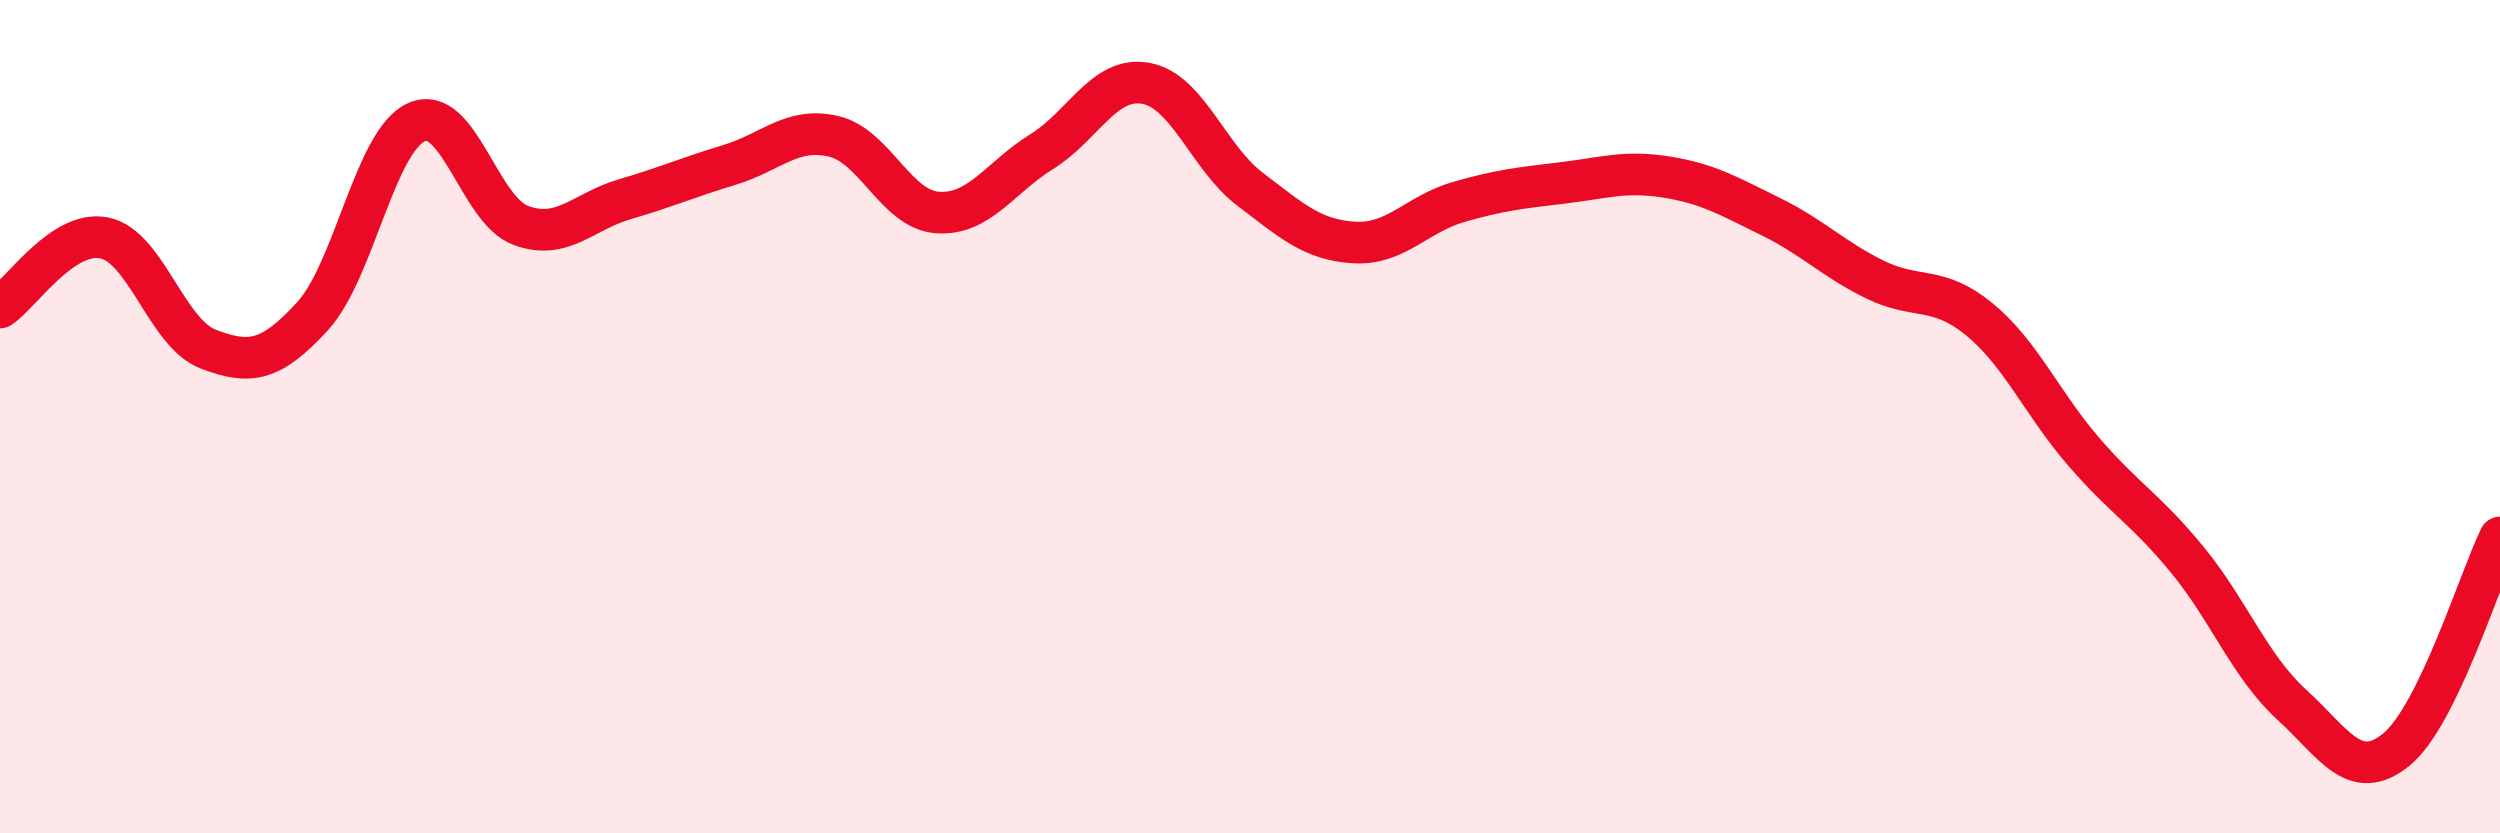 
    <svg width="60" height="20" viewBox="0 0 60 20" xmlns="http://www.w3.org/2000/svg">
      <path
        d="M 0,7.38 C 0.5,7.05 1.5,5.51 2.5,5.71 C 3.5,5.91 4,8 5,8.38 C 6,8.76 6.5,8.68 7.5,7.59 C 8.5,6.5 9,3.37 10,2.93 C 11,2.49 11.5,5.04 12.5,5.41 C 13.5,5.78 14,5.07 15,4.78 C 16,4.49 16.5,4.26 17.5,3.96 C 18.5,3.66 19,3.04 20,3.27 C 21,3.5 21.5,5.03 22.5,5.1 C 23.5,5.17 24,4.26 25,3.64 C 26,3.02 26.5,1.82 27.5,2 C 28.5,2.18 29,3.78 30,4.54 C 31,5.3 31.5,5.76 32.5,5.82 C 33.5,5.88 34,5.14 35,4.85 C 36,4.56 36.5,4.51 37.5,4.39 C 38.5,4.27 39,4.09 40,4.25 C 41,4.41 41.5,4.71 42.5,5.2 C 43.5,5.69 44,6.22 45,6.71 C 46,7.2 46.5,6.84 47.5,7.66 C 48.5,8.48 49,9.67 50,10.83 C 51,11.99 51.5,12.22 52.5,13.44 C 53.5,14.66 54,16 55,16.91 C 56,17.82 56.5,18.8 57.5,18 C 58.5,17.2 59.5,13.92 60,12.9L60 20L0 20Z"
        fill="#EB0A25"
        opacity="0.1"
        stroke-linecap="round"
        stroke-linejoin="round"
      />
      <path
        d="M 0,7.38 C 0.5,7.05 1.5,5.51 2.5,5.71 C 3.5,5.91 4,8 5,8.38 C 6,8.76 6.5,8.68 7.5,7.59 C 8.5,6.5 9,3.37 10,2.93 C 11,2.49 11.5,5.04 12.5,5.41 C 13.5,5.78 14,5.07 15,4.78 C 16,4.49 16.5,4.26 17.5,3.96 C 18.5,3.66 19,3.04 20,3.27 C 21,3.5 21.5,5.03 22.5,5.1 C 23.5,5.17 24,4.26 25,3.64 C 26,3.02 26.5,1.82 27.5,2 C 28.5,2.18 29,3.78 30,4.54 C 31,5.3 31.5,5.76 32.5,5.82 C 33.5,5.88 34,5.14 35,4.85 C 36,4.56 36.5,4.51 37.5,4.39 C 38.5,4.27 39,4.09 40,4.25 C 41,4.41 41.5,4.71 42.5,5.2 C 43.5,5.69 44,6.22 45,6.71 C 46,7.2 46.5,6.84 47.5,7.66 C 48.5,8.48 49,9.67 50,10.83 C 51,11.99 51.5,12.22 52.5,13.44 C 53.5,14.66 54,16 55,16.91 C 56,17.82 56.5,18.8 57.5,18 C 58.5,17.2 59.5,13.92 60,12.9"
        stroke="#EB0A25"
        stroke-width="1"
        fill="none"
        stroke-linecap="round"
        stroke-linejoin="round"
      />
    </svg>
  